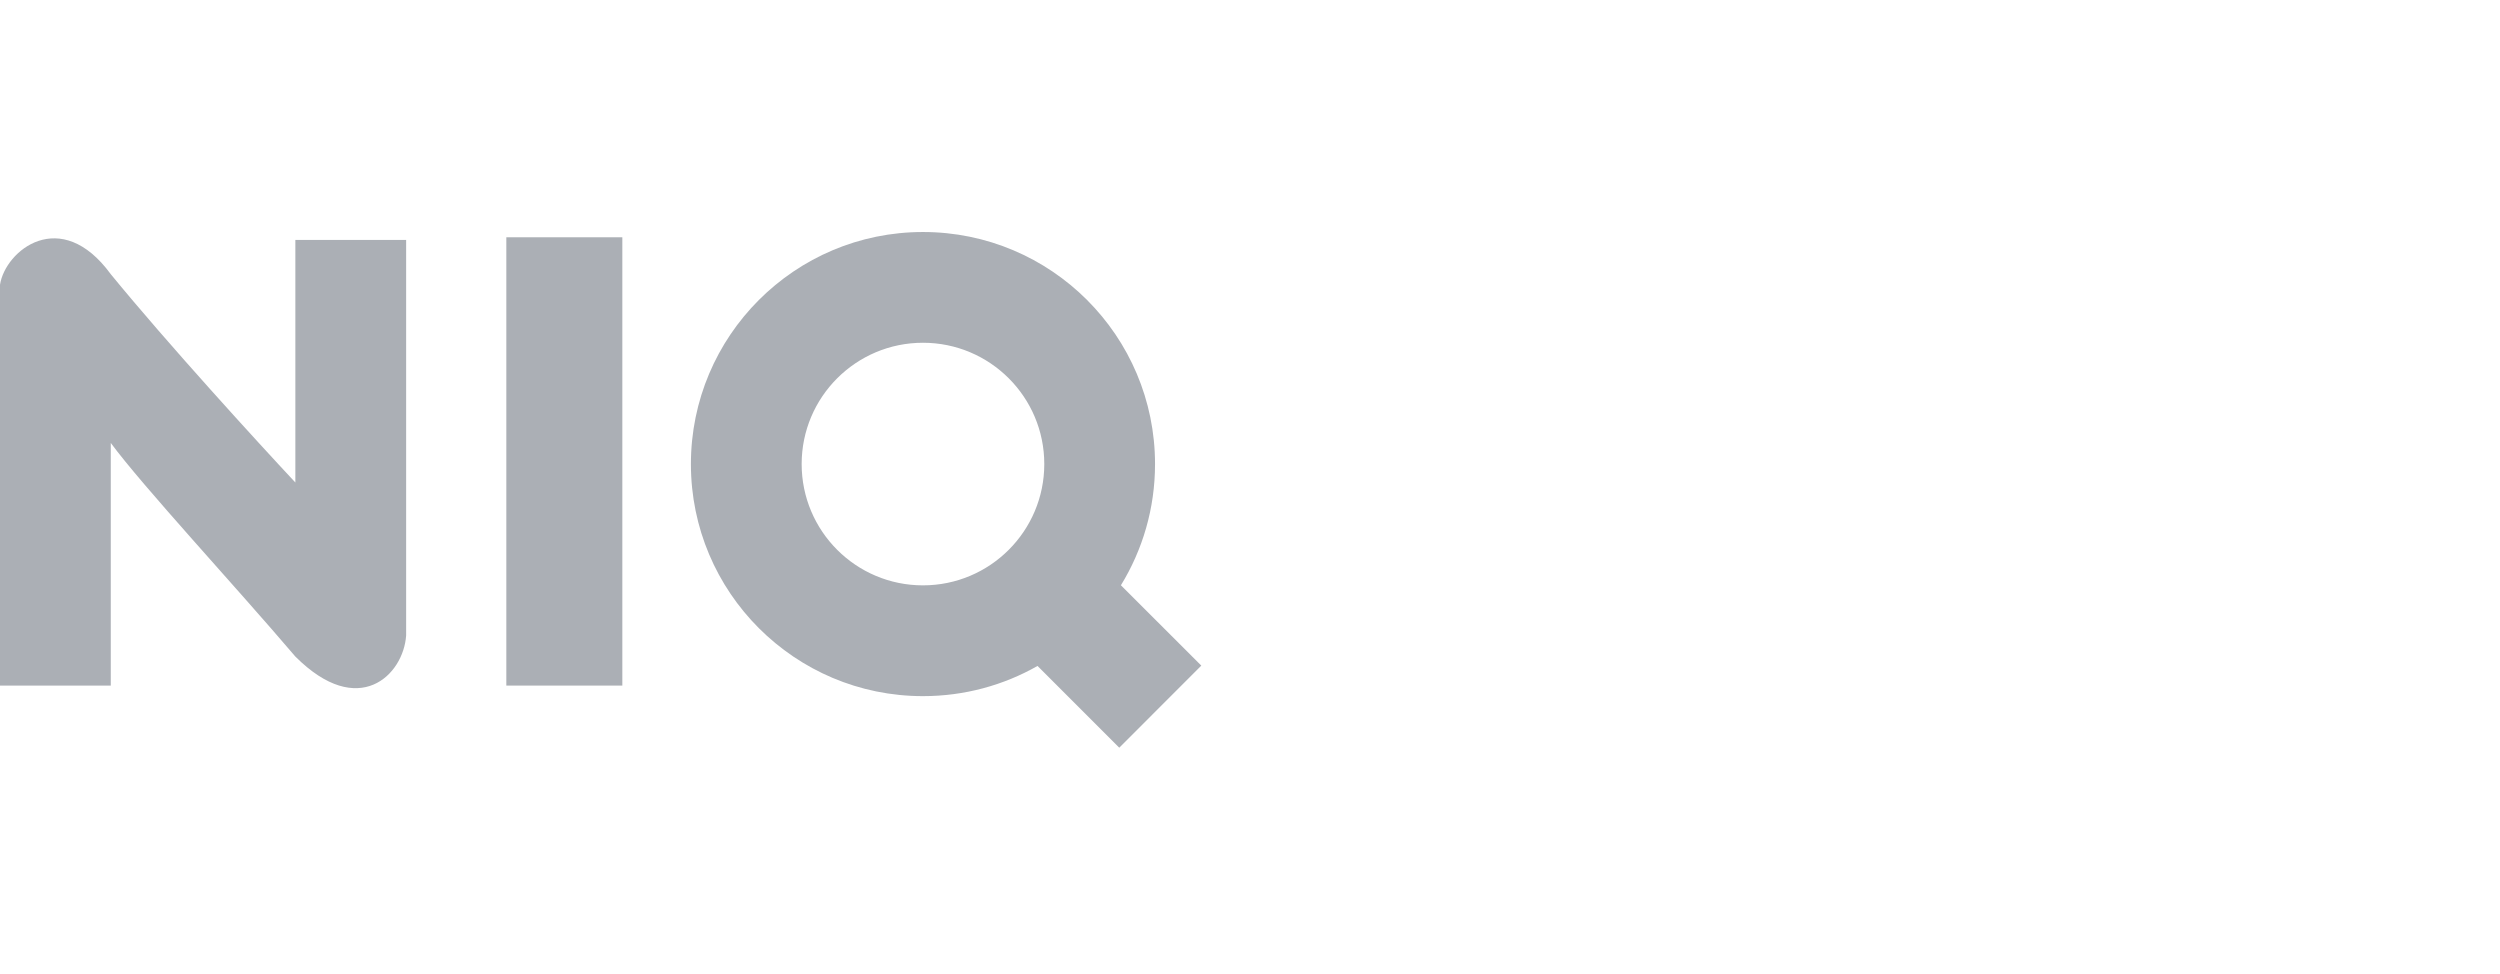 <svg width="77" height="30" viewBox="0 0 77 30" fill="none" xmlns="http://www.w3.org/2000/svg">
<path d="M3.412 21.116V13.643C4.413 14.997 7.229 18.029 9.097 20.222C11.047 22.172 12.427 20.791 12.509 19.573V7.389H9.097V14.861C7.933 13.616 5.166 10.589 3.412 8.445C1.868 6.333 0.163 7.714 0 8.77V21.116H3.412V21.116Z" fill="#ABAFB5"/>
<path d="M19.168 7.308H15.595V21.116H19.168V7.308Z" fill="#ABAFB5"/>
<path fill-rule="evenodd" clip-rule="evenodd" d="M31.956 20.511C30.915 21.103 29.711 21.441 28.427 21.441C24.48 21.441 21.28 18.241 21.28 14.294C21.28 10.346 24.48 7.146 28.427 7.146C32.375 7.146 35.575 10.346 35.575 14.294C35.575 15.662 35.191 16.939 34.524 18.026L37 20.501L34.473 23.029L31.956 20.511ZM32.164 14.293C32.164 16.356 30.491 18.029 28.427 18.029C26.364 18.029 24.691 16.356 24.691 14.293C24.691 12.23 26.364 10.557 28.427 10.557C30.491 10.557 32.164 12.23 32.164 14.293Z" fill="#ABAFB5"/>
</svg>
